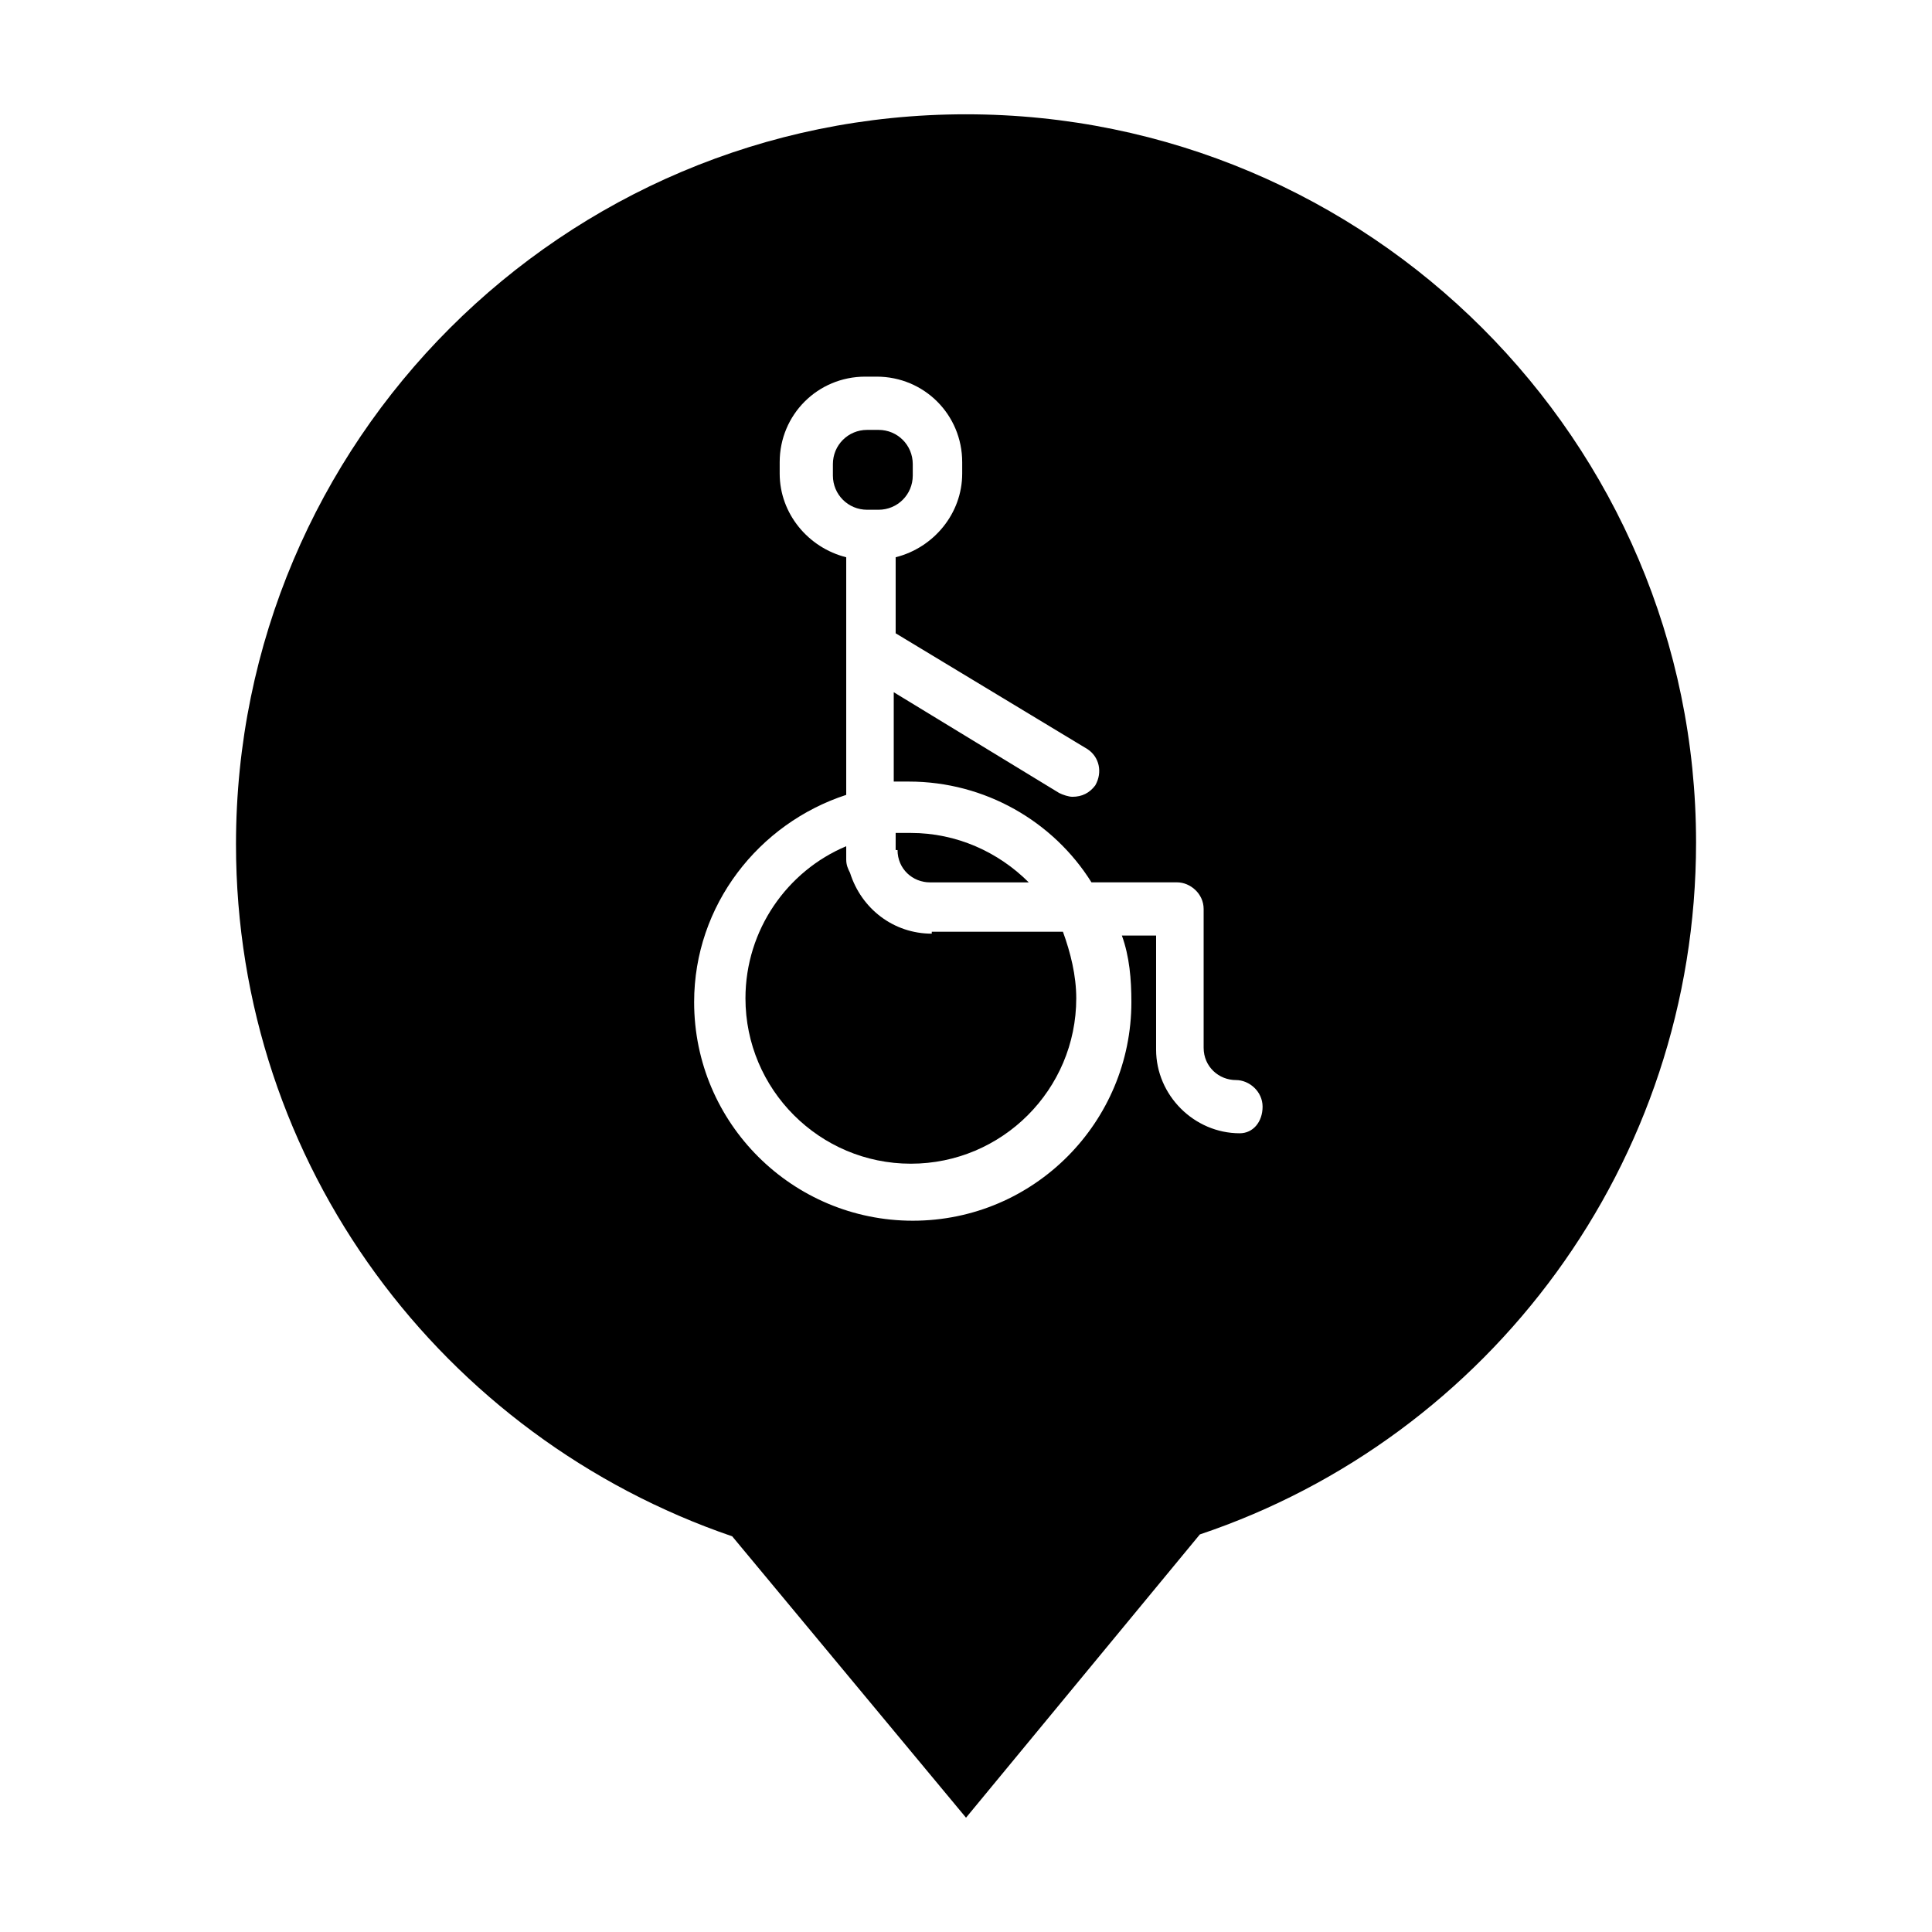 <?xml version="1.0" encoding="UTF-8"?>
<!-- Uploaded to: SVG Repo, www.svgrepo.com, Generator: SVG Repo Mixer Tools -->
<svg fill="#000000" width="800px" height="800px" version="1.1" viewBox="144 144 512 512" xmlns="http://www.w3.org/2000/svg">
 <g>
  <path d="m390.93 391.43c-10.078 0-18.641-6.551-21.664-16.121-0.504-1.008-1.008-2.016-1.008-3.527v-3.527c-15.617 6.551-26.703 22.168-26.703 40.305 0 24.184 19.648 43.832 43.832 43.832 24.184 0 43.832-19.648 43.832-43.832 0-6.047-1.512-12.09-3.527-17.633h-34.762z"/>
  <path d="m381.86 369.27c0 5.039 4.031 8.566 8.566 8.566h26.199c-8.062-8.062-19.145-13.098-31.234-13.098h-4.031l-0.004 4.531z"/>
  <path d="m376.82 279.09c5.039 0 9.07-4.031 9.07-9.07v-3.023c0-5.039-4.031-9.07-9.07-9.07h-3.023c-5.039 0-9.07 4.031-9.07 9.07v3.023c0 5.039 4.031 9.07 9.07 9.07z"/>
  <path d="m400 174.29c-106.81 0-193.46 86.656-193.46 193.46 0 85.145 54.914 157.19 131.5 183.39l61.965 74.566 61.969-75.066c76.578-25.695 131.5-98.242 131.5-183.39-0.004-106.31-86.66-192.96-193.46-192.96zm72.547 270.04c-12.09 0-22.168-10.078-22.168-22.168v-30.23h-9.07c2.016 5.543 2.519 11.586 2.519 17.633 0 31.738-25.695 57.938-57.938 57.938-31.738 0-57.938-25.695-57.938-57.938 0-25.695 17.129-47.359 40.305-54.914v-62.973c-10.078-2.519-17.633-11.586-17.633-22.168v-3.023c0-12.594 10.078-22.672 22.672-22.672h3.023c12.594 0 22.672 10.078 22.672 22.672v3.023c0 10.578-7.559 19.648-17.633 22.168v20.152l50.883 30.73c3.023 2.016 4.031 6.047 2.016 9.574-1.512 2.016-3.527 3.023-6.047 3.023-1.008 0-2.519-0.504-3.527-1.008l-43.832-26.703v23.68h4.031c20.152 0 38.289 10.578 48.367 26.703h22.672c3.527 0 7.055 3.023 7.055 7.055v36.777c0 5.039 4.031 8.566 8.566 8.566 3.527 0 7.055 3.023 7.055 7.055-0.004 4.027-2.523 7.047-6.051 7.047z"/>
 </g>
</svg>